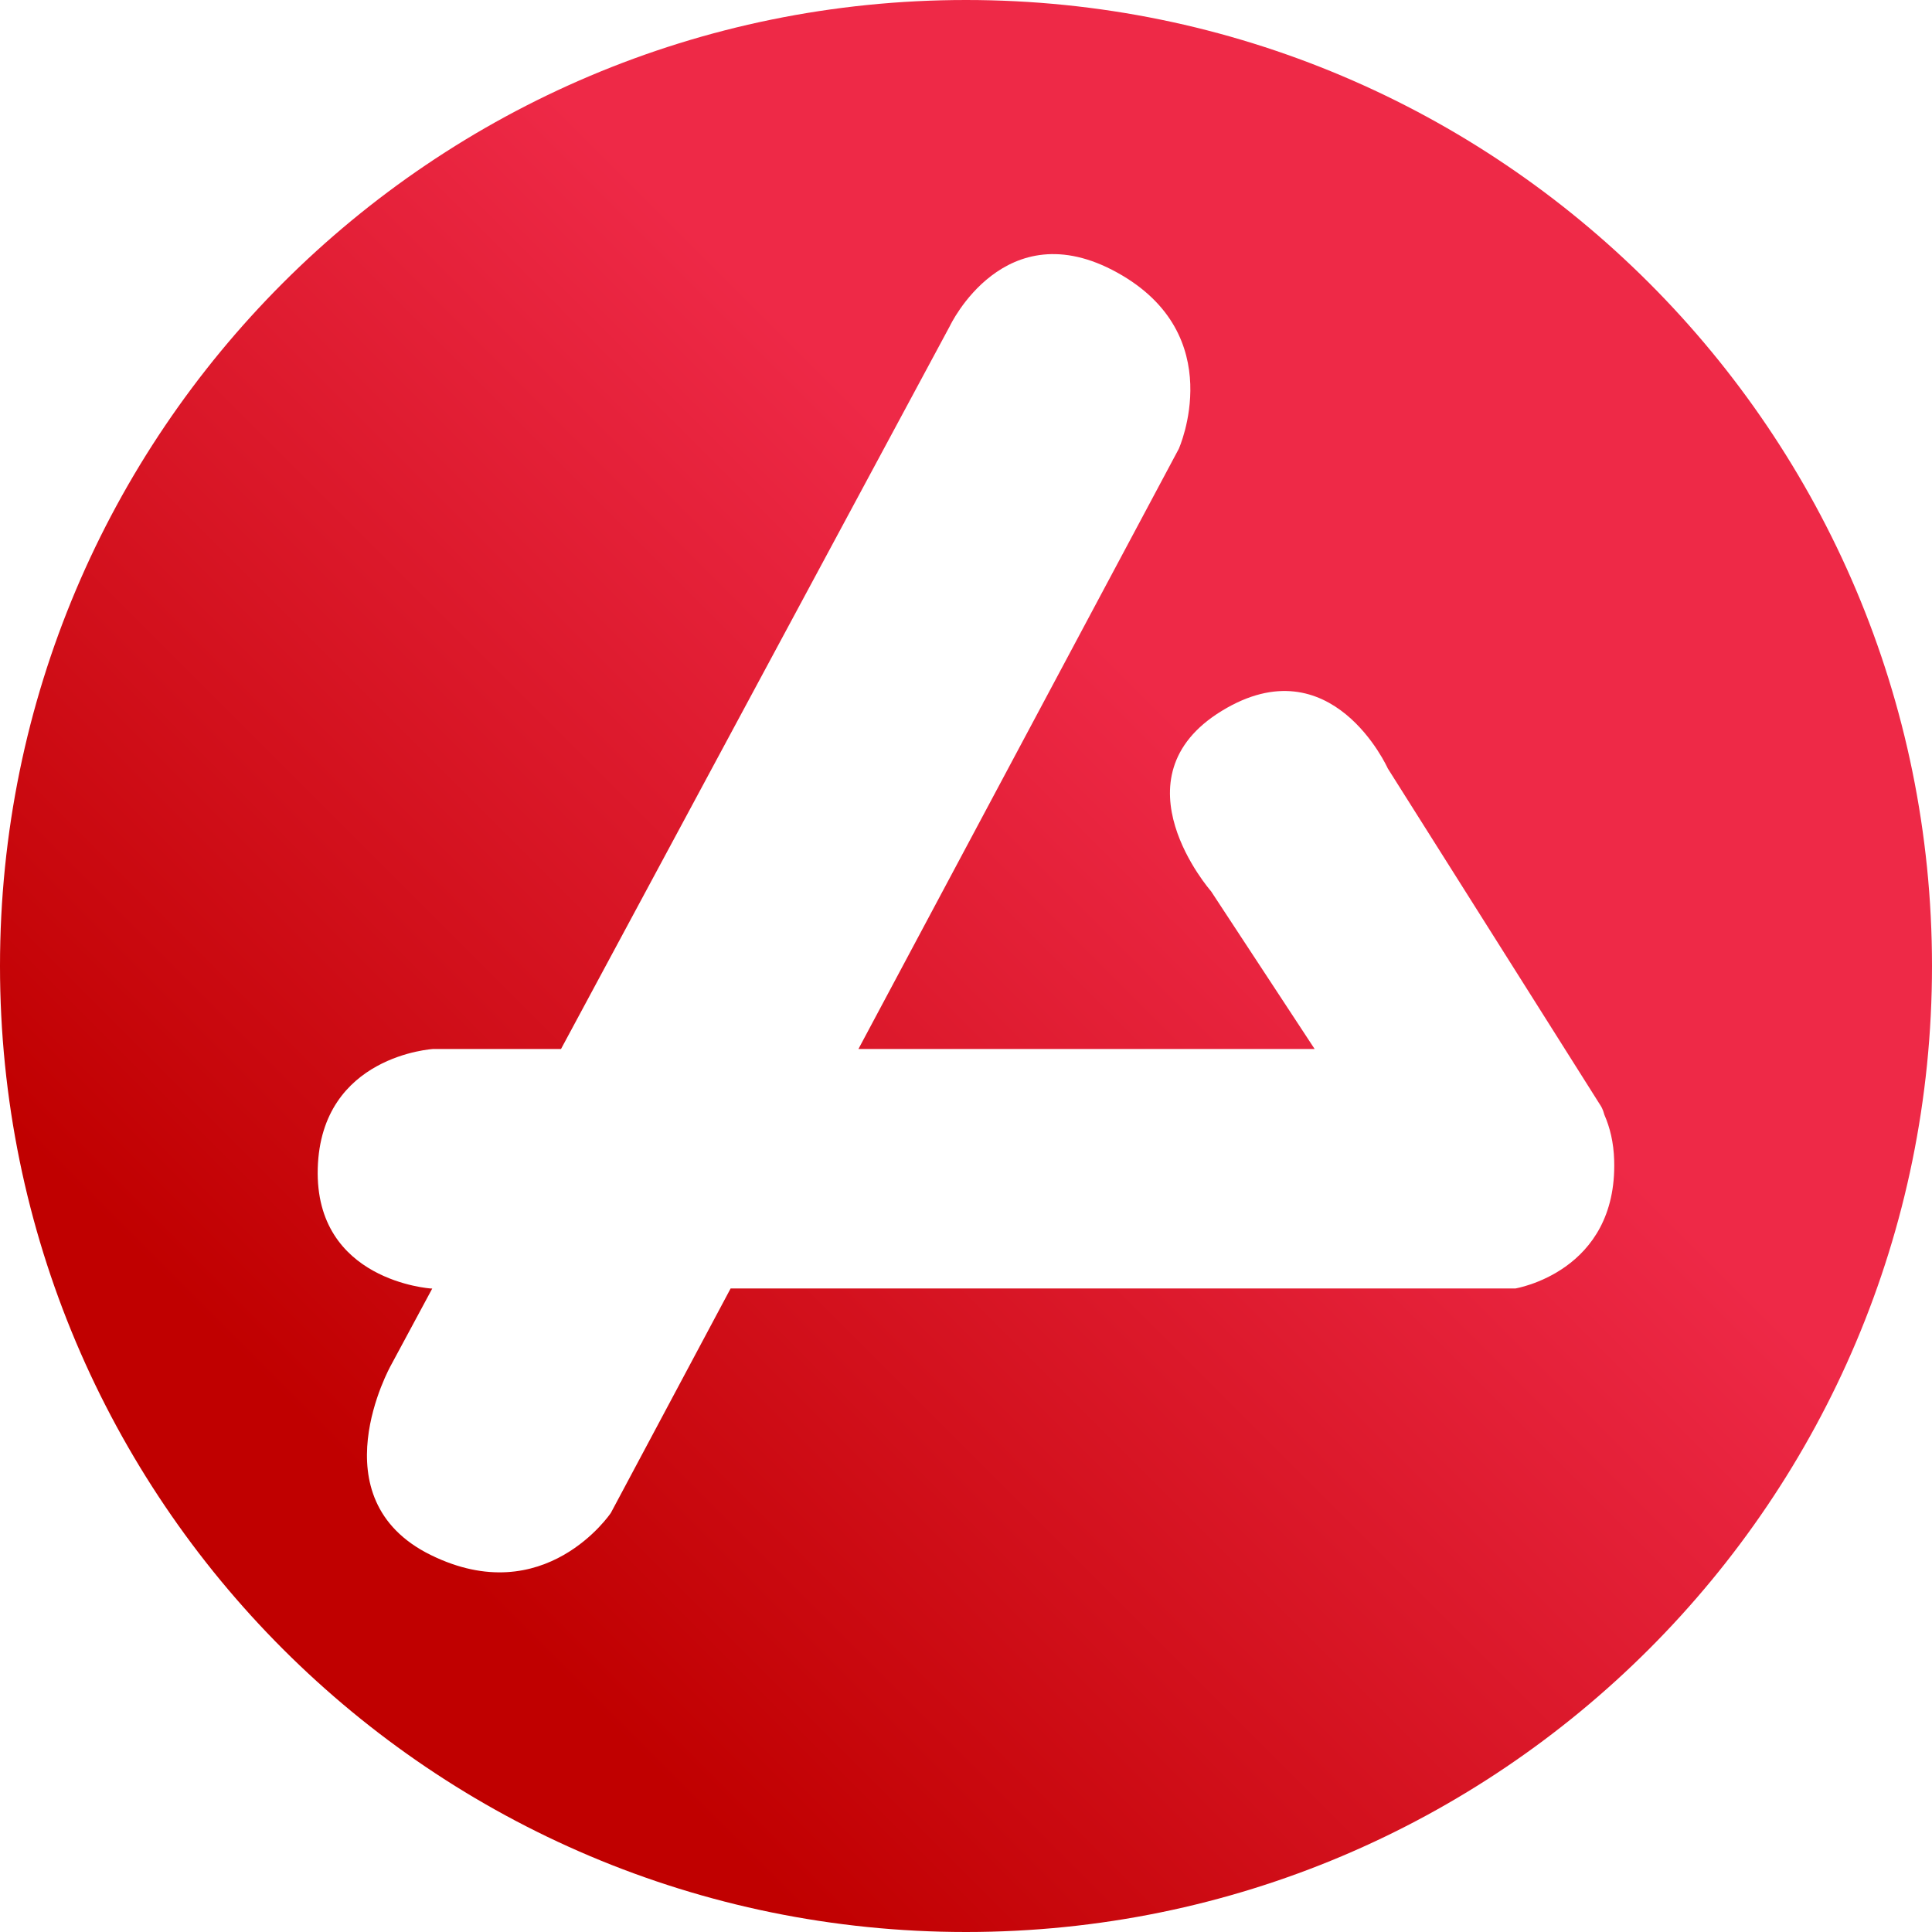 <?xml version="1.0" encoding="UTF-8"?>
<svg xmlns="http://www.w3.org/2000/svg" xmlns:xlink="http://www.w3.org/1999/xlink" id="Calque_1" viewBox="0 0 264.06 264.06">
  <defs>
    <style>
      .cls-1 {
        fill: url(#Dégradé_sans_nom_10);
      }
    </style>
    <linearGradient id="Dégradé_sans_nom_10" data-name="Dégradé sans nom 10" x1="38.67" y1="225.39" x2="225.39" y2="38.67" gradientUnits="userSpaceOnUse">
      <stop offset=".09" stop-color="#c00000"></stop>
      <stop offset=".67" stop-color="#ee2947"></stop>
    </linearGradient>
  </defs>
  <path class="cls-1" d="M132.03,0C59.11,0,0,59.11,0,132.03s59.11,132.03,132.03,132.03,132.03-59.11,132.03-132.03S204.95,0,132.03,0ZM207.09,176.1h-107.23l-16.37,30.68s-9.02,13.45-24.64,5.74c-15.62-7.71-5.43-25.89-5.43-25.89l5.66-10.52h-.16s-15.93-.99-15.49-16.44c.45-15.45,15.81-16.3,15.81-16.3h17.44l53.15-98.82s7.44-15.82,22.86-7.3c15.42,8.52,8.42,24.1,8.42,24.1l-43.78,82.02h62.35l-14.16-21.56s-13.56-15.46,1.47-24.65c15.03-9.19,22.69,7.87,22.69,7.87l29.11,46.12s.29.42.49,1.21c.76,1.74,1.27,3.77,1.34,6.24.45,15.27-13.54,17.51-13.54,17.51Z"></path>
</svg>
